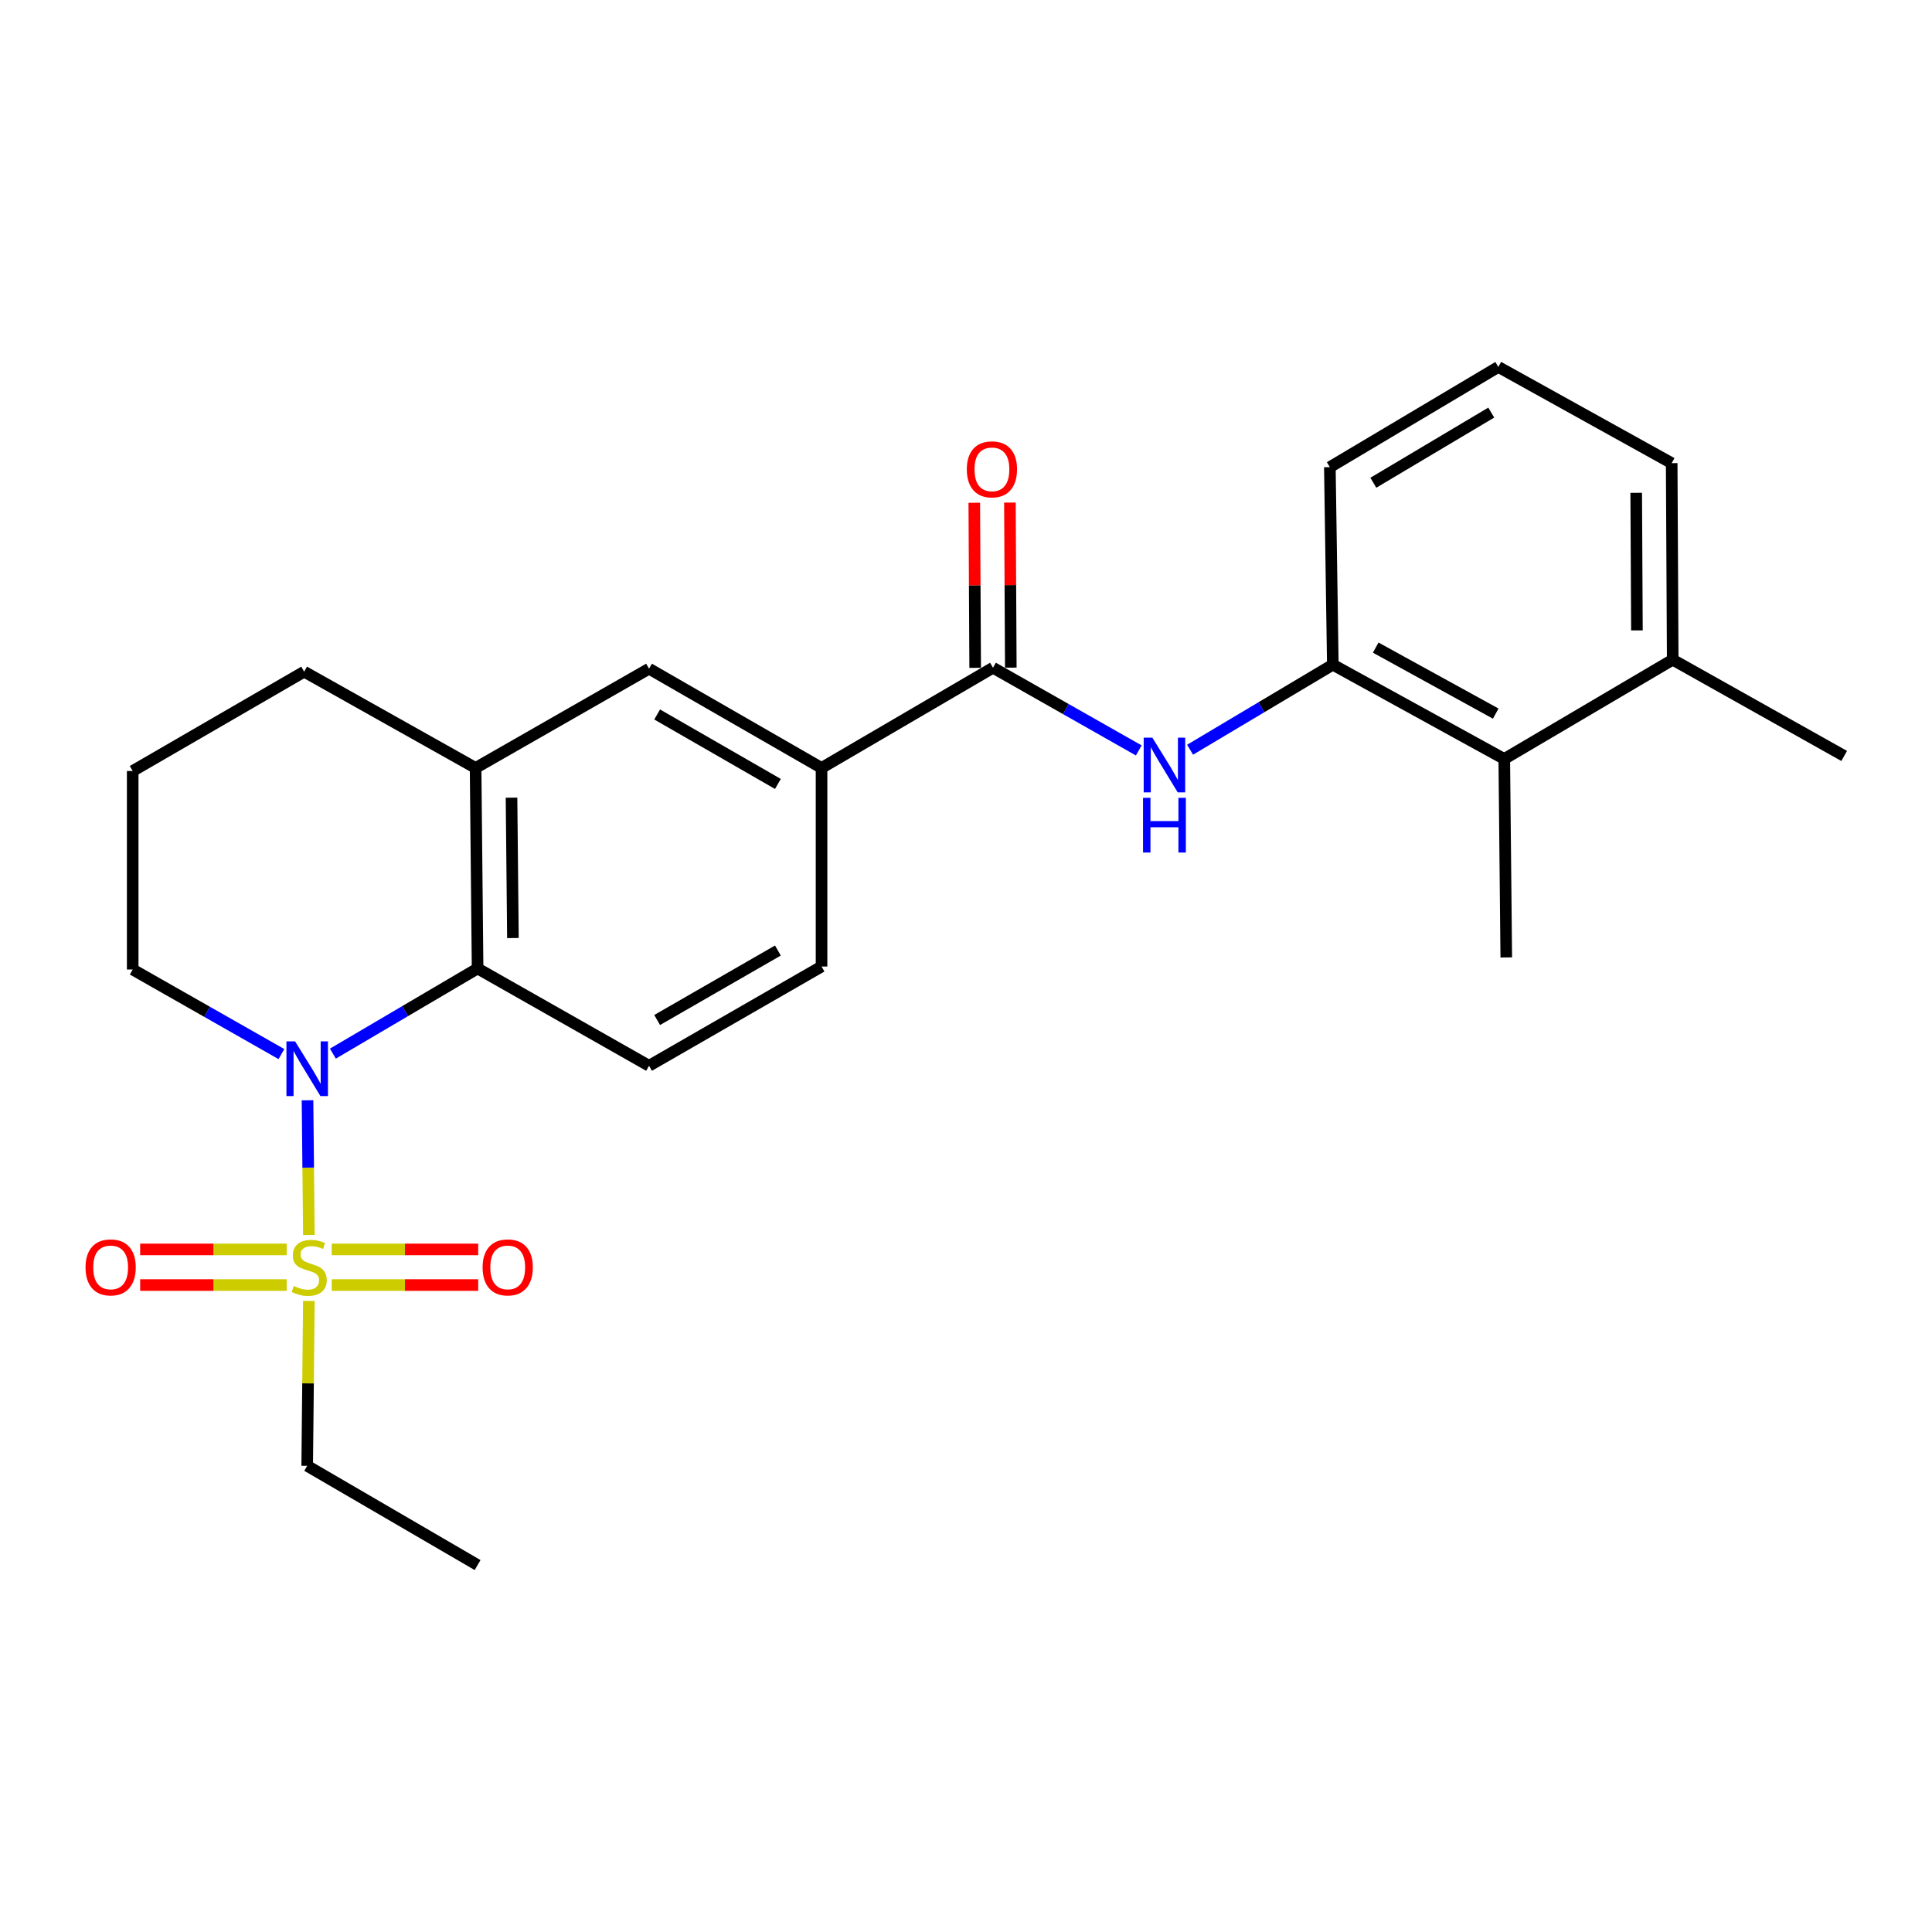 <?xml version='1.0' encoding='iso-8859-1'?>
<svg version='1.1' baseProfile='full'
              xmlns='http://www.w3.org/2000/svg'
                      xmlns:rdkit='http://www.rdkit.org/xml'
                      xmlns:xlink='http://www.w3.org/1999/xlink'
                  xml:space='preserve'
width='1000px' height='1000px' viewBox='0 0 1000 1000'>
<!-- END OF HEADER -->
<rect style='opacity:1.0;fill:#FFFFFF;stroke:none' width='1000' height='1000' x='0' y='0'> </rect>
<path class='bond-0' d='M 159.879,639.23 L 159.524,604.361' style='fill:none;fill-rule:evenodd;stroke:#CCCC00;stroke-width:6px;stroke-linecap:butt;stroke-linejoin:miter;stroke-opacity:1' />
<path class='bond-0' d='M 159.524,604.361 L 159.169,569.493' style='fill:none;fill-rule:evenodd;stroke:#0000FF;stroke-width:6px;stroke-linecap:butt;stroke-linejoin:miter;stroke-opacity:1' />
<path class='bond-10' d='M 148.399,646.698 L 110.474,646.698' style='fill:none;fill-rule:evenodd;stroke:#CCCC00;stroke-width:6px;stroke-linecap:butt;stroke-linejoin:miter;stroke-opacity:1' />
<path class='bond-10' d='M 110.474,646.698 L 72.549,646.698' style='fill:none;fill-rule:evenodd;stroke:#FF0000;stroke-width:6px;stroke-linecap:butt;stroke-linejoin:miter;stroke-opacity:1' />
<path class='bond-10' d='M 148.399,665.139 L 110.474,665.139' style='fill:none;fill-rule:evenodd;stroke:#CCCC00;stroke-width:6px;stroke-linecap:butt;stroke-linejoin:miter;stroke-opacity:1' />
<path class='bond-10' d='M 110.474,665.139 L 72.549,665.139' style='fill:none;fill-rule:evenodd;stroke:#FF0000;stroke-width:6px;stroke-linecap:butt;stroke-linejoin:miter;stroke-opacity:1' />
<path class='bond-11' d='M 171.697,665.139 L 209.607,665.139' style='fill:none;fill-rule:evenodd;stroke:#CCCC00;stroke-width:6px;stroke-linecap:butt;stroke-linejoin:miter;stroke-opacity:1' />
<path class='bond-11' d='M 209.607,665.139 L 247.518,665.139' style='fill:none;fill-rule:evenodd;stroke:#FF0000;stroke-width:6px;stroke-linecap:butt;stroke-linejoin:miter;stroke-opacity:1' />
<path class='bond-11' d='M 171.697,646.698 L 209.607,646.698' style='fill:none;fill-rule:evenodd;stroke:#CCCC00;stroke-width:6px;stroke-linecap:butt;stroke-linejoin:miter;stroke-opacity:1' />
<path class='bond-11' d='M 209.607,646.698 L 247.518,646.698' style='fill:none;fill-rule:evenodd;stroke:#FF0000;stroke-width:6px;stroke-linecap:butt;stroke-linejoin:miter;stroke-opacity:1' />
<path class='bond-15' d='M 159.871,673.368 L 159.437,716.037' style='fill:none;fill-rule:evenodd;stroke:#CCCC00;stroke-width:6px;stroke-linecap:butt;stroke-linejoin:miter;stroke-opacity:1' />
<path class='bond-15' d='M 159.437,716.037 L 159.003,758.706' style='fill:none;fill-rule:evenodd;stroke:#000000;stroke-width:6px;stroke-linecap:butt;stroke-linejoin:miter;stroke-opacity:1' />
<path class='bond-1' d='M 172.302,545.356 L 209.752,523.318' style='fill:none;fill-rule:evenodd;stroke:#0000FF;stroke-width:6px;stroke-linecap:butt;stroke-linejoin:miter;stroke-opacity:1' />
<path class='bond-1' d='M 209.752,523.318 L 247.202,501.281' style='fill:none;fill-rule:evenodd;stroke:#000000;stroke-width:6px;stroke-linecap:butt;stroke-linejoin:miter;stroke-opacity:1' />
<path class='bond-16' d='M 145.666,545.596 L 107.175,523.705' style='fill:none;fill-rule:evenodd;stroke:#0000FF;stroke-width:6px;stroke-linecap:butt;stroke-linejoin:miter;stroke-opacity:1' />
<path class='bond-16' d='M 107.175,523.705 L 68.684,501.813' style='fill:none;fill-rule:evenodd;stroke:#000000;stroke-width:6px;stroke-linecap:butt;stroke-linejoin:miter;stroke-opacity:1' />
<path class='bond-4' d='M 247.202,501.281 L 246.167,397.489' style='fill:none;fill-rule:evenodd;stroke:#000000;stroke-width:6px;stroke-linecap:butt;stroke-linejoin:miter;stroke-opacity:1' />
<path class='bond-4' d='M 265.487,485.528 L 264.763,412.874' style='fill:none;fill-rule:evenodd;stroke:#000000;stroke-width:6px;stroke-linecap:butt;stroke-linejoin:miter;stroke-opacity:1' />
<path class='bond-9' d='M 247.202,501.281 L 335.944,551.645' style='fill:none;fill-rule:evenodd;stroke:#000000;stroke-width:6px;stroke-linecap:butt;stroke-linejoin:miter;stroke-opacity:1' />
<path class='bond-2' d='M 513.971,345.619 L 425.229,397.489' style='fill:none;fill-rule:evenodd;stroke:#000000;stroke-width:6px;stroke-linecap:butt;stroke-linejoin:miter;stroke-opacity:1' />
<path class='bond-3' d='M 513.971,345.619 L 551.697,367.021' style='fill:none;fill-rule:evenodd;stroke:#000000;stroke-width:6px;stroke-linecap:butt;stroke-linejoin:miter;stroke-opacity:1' />
<path class='bond-3' d='M 551.697,367.021 L 589.422,388.422' style='fill:none;fill-rule:evenodd;stroke:#0000FF;stroke-width:6px;stroke-linecap:butt;stroke-linejoin:miter;stroke-opacity:1' />
<path class='bond-12' d='M 523.191,345.569 L 522.961,302.85' style='fill:none;fill-rule:evenodd;stroke:#000000;stroke-width:6px;stroke-linecap:butt;stroke-linejoin:miter;stroke-opacity:1' />
<path class='bond-12' d='M 522.961,302.85 L 522.731,260.131' style='fill:none;fill-rule:evenodd;stroke:#FF0000;stroke-width:6px;stroke-linecap:butt;stroke-linejoin:miter;stroke-opacity:1' />
<path class='bond-12' d='M 504.751,345.668 L 504.521,302.949' style='fill:none;fill-rule:evenodd;stroke:#000000;stroke-width:6px;stroke-linecap:butt;stroke-linejoin:miter;stroke-opacity:1' />
<path class='bond-12' d='M 504.521,302.949 L 504.291,260.23' style='fill:none;fill-rule:evenodd;stroke:#FF0000;stroke-width:6px;stroke-linecap:butt;stroke-linejoin:miter;stroke-opacity:1' />
<path class='bond-5' d='M 615.989,388.053 L 652.928,366.047' style='fill:none;fill-rule:evenodd;stroke:#0000FF;stroke-width:6px;stroke-linecap:butt;stroke-linejoin:miter;stroke-opacity:1' />
<path class='bond-5' d='M 652.928,366.047 L 689.867,344.041' style='fill:none;fill-rule:evenodd;stroke:#000000;stroke-width:6px;stroke-linecap:butt;stroke-linejoin:miter;stroke-opacity:1' />
<path class='bond-7' d='M 246.167,397.489 L 335.944,346.121' style='fill:none;fill-rule:evenodd;stroke:#000000;stroke-width:6px;stroke-linecap:butt;stroke-linejoin:miter;stroke-opacity:1' />
<path class='bond-25' d='M 246.167,397.489 L 157.436,347.657' style='fill:none;fill-rule:evenodd;stroke:#000000;stroke-width:6px;stroke-linecap:butt;stroke-linejoin:miter;stroke-opacity:1' />
<path class='bond-8' d='M 689.867,344.041 L 778.609,392.838' style='fill:none;fill-rule:evenodd;stroke:#000000;stroke-width:6px;stroke-linecap:butt;stroke-linejoin:miter;stroke-opacity:1' />
<path class='bond-8' d='M 712.063,335.201 L 774.183,369.359' style='fill:none;fill-rule:evenodd;stroke:#000000;stroke-width:6px;stroke-linecap:butt;stroke-linejoin:miter;stroke-opacity:1' />
<path class='bond-18' d='M 689.867,344.041 L 688.33,241.796' style='fill:none;fill-rule:evenodd;stroke:#000000;stroke-width:6px;stroke-linecap:butt;stroke-linejoin:miter;stroke-opacity:1' />
<path class='bond-6' d='M 425.229,397.489 L 425.229,500.266' style='fill:none;fill-rule:evenodd;stroke:#000000;stroke-width:6px;stroke-linecap:butt;stroke-linejoin:miter;stroke-opacity:1' />
<path class='bond-26' d='M 425.229,397.489 L 335.944,346.121' style='fill:none;fill-rule:evenodd;stroke:#000000;stroke-width:6px;stroke-linecap:butt;stroke-linejoin:miter;stroke-opacity:1' />
<path class='bond-26' d='M 402.64,405.768 L 340.141,369.81' style='fill:none;fill-rule:evenodd;stroke:#000000;stroke-width:6px;stroke-linecap:butt;stroke-linejoin:miter;stroke-opacity:1' />
<path class='bond-14' d='M 778.609,392.838 L 865.793,341.459' style='fill:none;fill-rule:evenodd;stroke:#000000;stroke-width:6px;stroke-linecap:butt;stroke-linejoin:miter;stroke-opacity:1' />
<path class='bond-21' d='M 778.609,392.838 L 779.643,495.574' style='fill:none;fill-rule:evenodd;stroke:#000000;stroke-width:6px;stroke-linecap:butt;stroke-linejoin:miter;stroke-opacity:1' />
<path class='bond-13' d='M 335.944,551.645 L 425.229,500.266' style='fill:none;fill-rule:evenodd;stroke:#000000;stroke-width:6px;stroke-linecap:butt;stroke-linejoin:miter;stroke-opacity:1' />
<path class='bond-13' d='M 340.139,527.955 L 402.639,491.99' style='fill:none;fill-rule:evenodd;stroke:#000000;stroke-width:6px;stroke-linecap:butt;stroke-linejoin:miter;stroke-opacity:1' />
<path class='bond-23' d='M 865.793,341.459 L 954.545,391.28' style='fill:none;fill-rule:evenodd;stroke:#000000;stroke-width:6px;stroke-linecap:butt;stroke-linejoin:miter;stroke-opacity:1' />
<path class='bond-27' d='M 865.793,341.459 L 865.261,239.727' style='fill:none;fill-rule:evenodd;stroke:#000000;stroke-width:6px;stroke-linecap:butt;stroke-linejoin:miter;stroke-opacity:1' />
<path class='bond-27' d='M 847.273,326.296 L 846.9,255.083' style='fill:none;fill-rule:evenodd;stroke:#000000;stroke-width:6px;stroke-linecap:butt;stroke-linejoin:miter;stroke-opacity:1' />
<path class='bond-24' d='M 159.003,758.706 L 247.202,810.074' style='fill:none;fill-rule:evenodd;stroke:#000000;stroke-width:6px;stroke-linecap:butt;stroke-linejoin:miter;stroke-opacity:1' />
<path class='bond-19' d='M 68.684,501.813 L 68.684,399.067' style='fill:none;fill-rule:evenodd;stroke:#000000;stroke-width:6px;stroke-linecap:butt;stroke-linejoin:miter;stroke-opacity:1' />
<path class='bond-17' d='M 157.436,347.657 L 68.684,399.067' style='fill:none;fill-rule:evenodd;stroke:#000000;stroke-width:6px;stroke-linecap:butt;stroke-linejoin:miter;stroke-opacity:1' />
<path class='bond-20' d='M 688.33,241.796 L 775.525,189.926' style='fill:none;fill-rule:evenodd;stroke:#000000;stroke-width:6px;stroke-linecap:butt;stroke-linejoin:miter;stroke-opacity:1' />
<path class='bond-20' d='M 710.837,249.864 L 771.874,213.555' style='fill:none;fill-rule:evenodd;stroke:#000000;stroke-width:6px;stroke-linecap:butt;stroke-linejoin:miter;stroke-opacity:1' />
<path class='bond-22' d='M 775.525,189.926 L 865.261,239.727' style='fill:none;fill-rule:evenodd;stroke:#000000;stroke-width:6px;stroke-linecap:butt;stroke-linejoin:miter;stroke-opacity:1' />
<path  class='atom-0' d='M 152.048 665.638
Q 152.368 665.758, 153.688 666.318
Q 155.008 666.878, 156.448 667.238
Q 157.928 667.558, 159.368 667.558
Q 162.048 667.558, 163.608 666.278
Q 165.168 664.958, 165.168 662.678
Q 165.168 661.118, 164.368 660.158
Q 163.608 659.198, 162.408 658.678
Q 161.208 658.158, 159.208 657.558
Q 156.688 656.798, 155.168 656.078
Q 153.688 655.358, 152.608 653.838
Q 151.568 652.318, 151.568 649.758
Q 151.568 646.198, 153.968 643.998
Q 156.408 641.798, 161.208 641.798
Q 164.488 641.798, 168.208 643.358
L 167.288 646.438
Q 163.888 645.038, 161.328 645.038
Q 158.568 645.038, 157.048 646.198
Q 155.528 647.318, 155.568 649.278
Q 155.568 650.798, 156.328 651.718
Q 157.128 652.638, 158.248 653.158
Q 159.408 653.678, 161.328 654.278
Q 163.888 655.078, 165.408 655.878
Q 166.928 656.678, 168.008 658.318
Q 169.128 659.918, 169.128 662.678
Q 169.128 666.598, 166.488 668.718
Q 163.888 670.798, 159.528 670.798
Q 157.008 670.798, 155.088 670.238
Q 153.208 669.718, 150.968 668.798
L 152.048 665.638
' fill='#CCCC00'/>
<path  class='atom-1' d='M 152.743 539.022
L 162.023 554.022
Q 162.943 555.502, 164.423 558.182
Q 165.903 560.862, 165.983 561.022
L 165.983 539.022
L 169.743 539.022
L 169.743 567.342
L 165.863 567.342
L 155.903 550.942
Q 154.743 549.022, 153.503 546.822
Q 152.303 544.622, 151.943 543.942
L 151.943 567.342
L 148.263 567.342
L 148.263 539.022
L 152.743 539.022
' fill='#0000FF'/>
<path  class='atom-4' d='M 596.453 381.802
L 605.733 396.802
Q 606.653 398.282, 608.133 400.962
Q 609.613 403.642, 609.693 403.802
L 609.693 381.802
L 613.453 381.802
L 613.453 410.122
L 609.573 410.122
L 599.613 393.722
Q 598.453 391.802, 597.213 389.602
Q 596.013 387.402, 595.653 386.722
L 595.653 410.122
L 591.973 410.122
L 591.973 381.802
L 596.453 381.802
' fill='#0000FF'/>
<path  class='atom-4' d='M 591.633 412.954
L 595.473 412.954
L 595.473 424.994
L 609.953 424.994
L 609.953 412.954
L 613.793 412.954
L 613.793 441.274
L 609.953 441.274
L 609.953 428.194
L 595.473 428.194
L 595.473 441.274
L 591.633 441.274
L 591.633 412.954
' fill='#0000FF'/>
<path  class='atom-11' d='M 44.271 655.998
Q 44.271 649.198, 47.631 645.398
Q 50.991 641.598, 57.271 641.598
Q 63.551 641.598, 66.911 645.398
Q 70.271 649.198, 70.271 655.998
Q 70.271 662.878, 66.871 666.798
Q 63.471 670.678, 57.271 670.678
Q 51.031 670.678, 47.631 666.798
Q 44.271 662.918, 44.271 655.998
M 57.271 667.478
Q 61.591 667.478, 63.911 664.598
Q 66.271 661.678, 66.271 655.998
Q 66.271 650.438, 63.911 647.638
Q 61.591 644.798, 57.271 644.798
Q 52.951 644.798, 50.591 647.598
Q 48.271 650.398, 48.271 655.998
Q 48.271 661.718, 50.591 664.598
Q 52.951 667.478, 57.271 667.478
' fill='#FF0000'/>
<path  class='atom-12' d='M 249.795 655.998
Q 249.795 649.198, 253.155 645.398
Q 256.515 641.598, 262.795 641.598
Q 269.075 641.598, 272.435 645.398
Q 275.795 649.198, 275.795 655.998
Q 275.795 662.878, 272.395 666.798
Q 268.995 670.678, 262.795 670.678
Q 256.555 670.678, 253.155 666.798
Q 249.795 662.918, 249.795 655.998
M 262.795 667.478
Q 267.115 667.478, 269.435 664.598
Q 271.795 661.678, 271.795 655.998
Q 271.795 650.438, 269.435 647.638
Q 267.115 644.798, 262.795 644.798
Q 258.475 644.798, 256.115 647.598
Q 253.795 650.398, 253.795 655.998
Q 253.795 661.718, 256.115 664.598
Q 258.475 667.478, 262.795 667.478
' fill='#FF0000'/>
<path  class='atom-13' d='M 500.418 242.931
Q 500.418 236.131, 503.778 232.331
Q 507.138 228.531, 513.418 228.531
Q 519.698 228.531, 523.058 232.331
Q 526.418 236.131, 526.418 242.931
Q 526.418 249.811, 523.018 253.731
Q 519.618 257.611, 513.418 257.611
Q 507.178 257.611, 503.778 253.731
Q 500.418 249.851, 500.418 242.931
M 513.418 254.411
Q 517.738 254.411, 520.058 251.531
Q 522.418 248.611, 522.418 242.931
Q 522.418 237.371, 520.058 234.571
Q 517.738 231.731, 513.418 231.731
Q 509.098 231.731, 506.738 234.531
Q 504.418 237.331, 504.418 242.931
Q 504.418 248.651, 506.738 251.531
Q 509.098 254.411, 513.418 254.411
' fill='#FF0000'/>
</svg>
